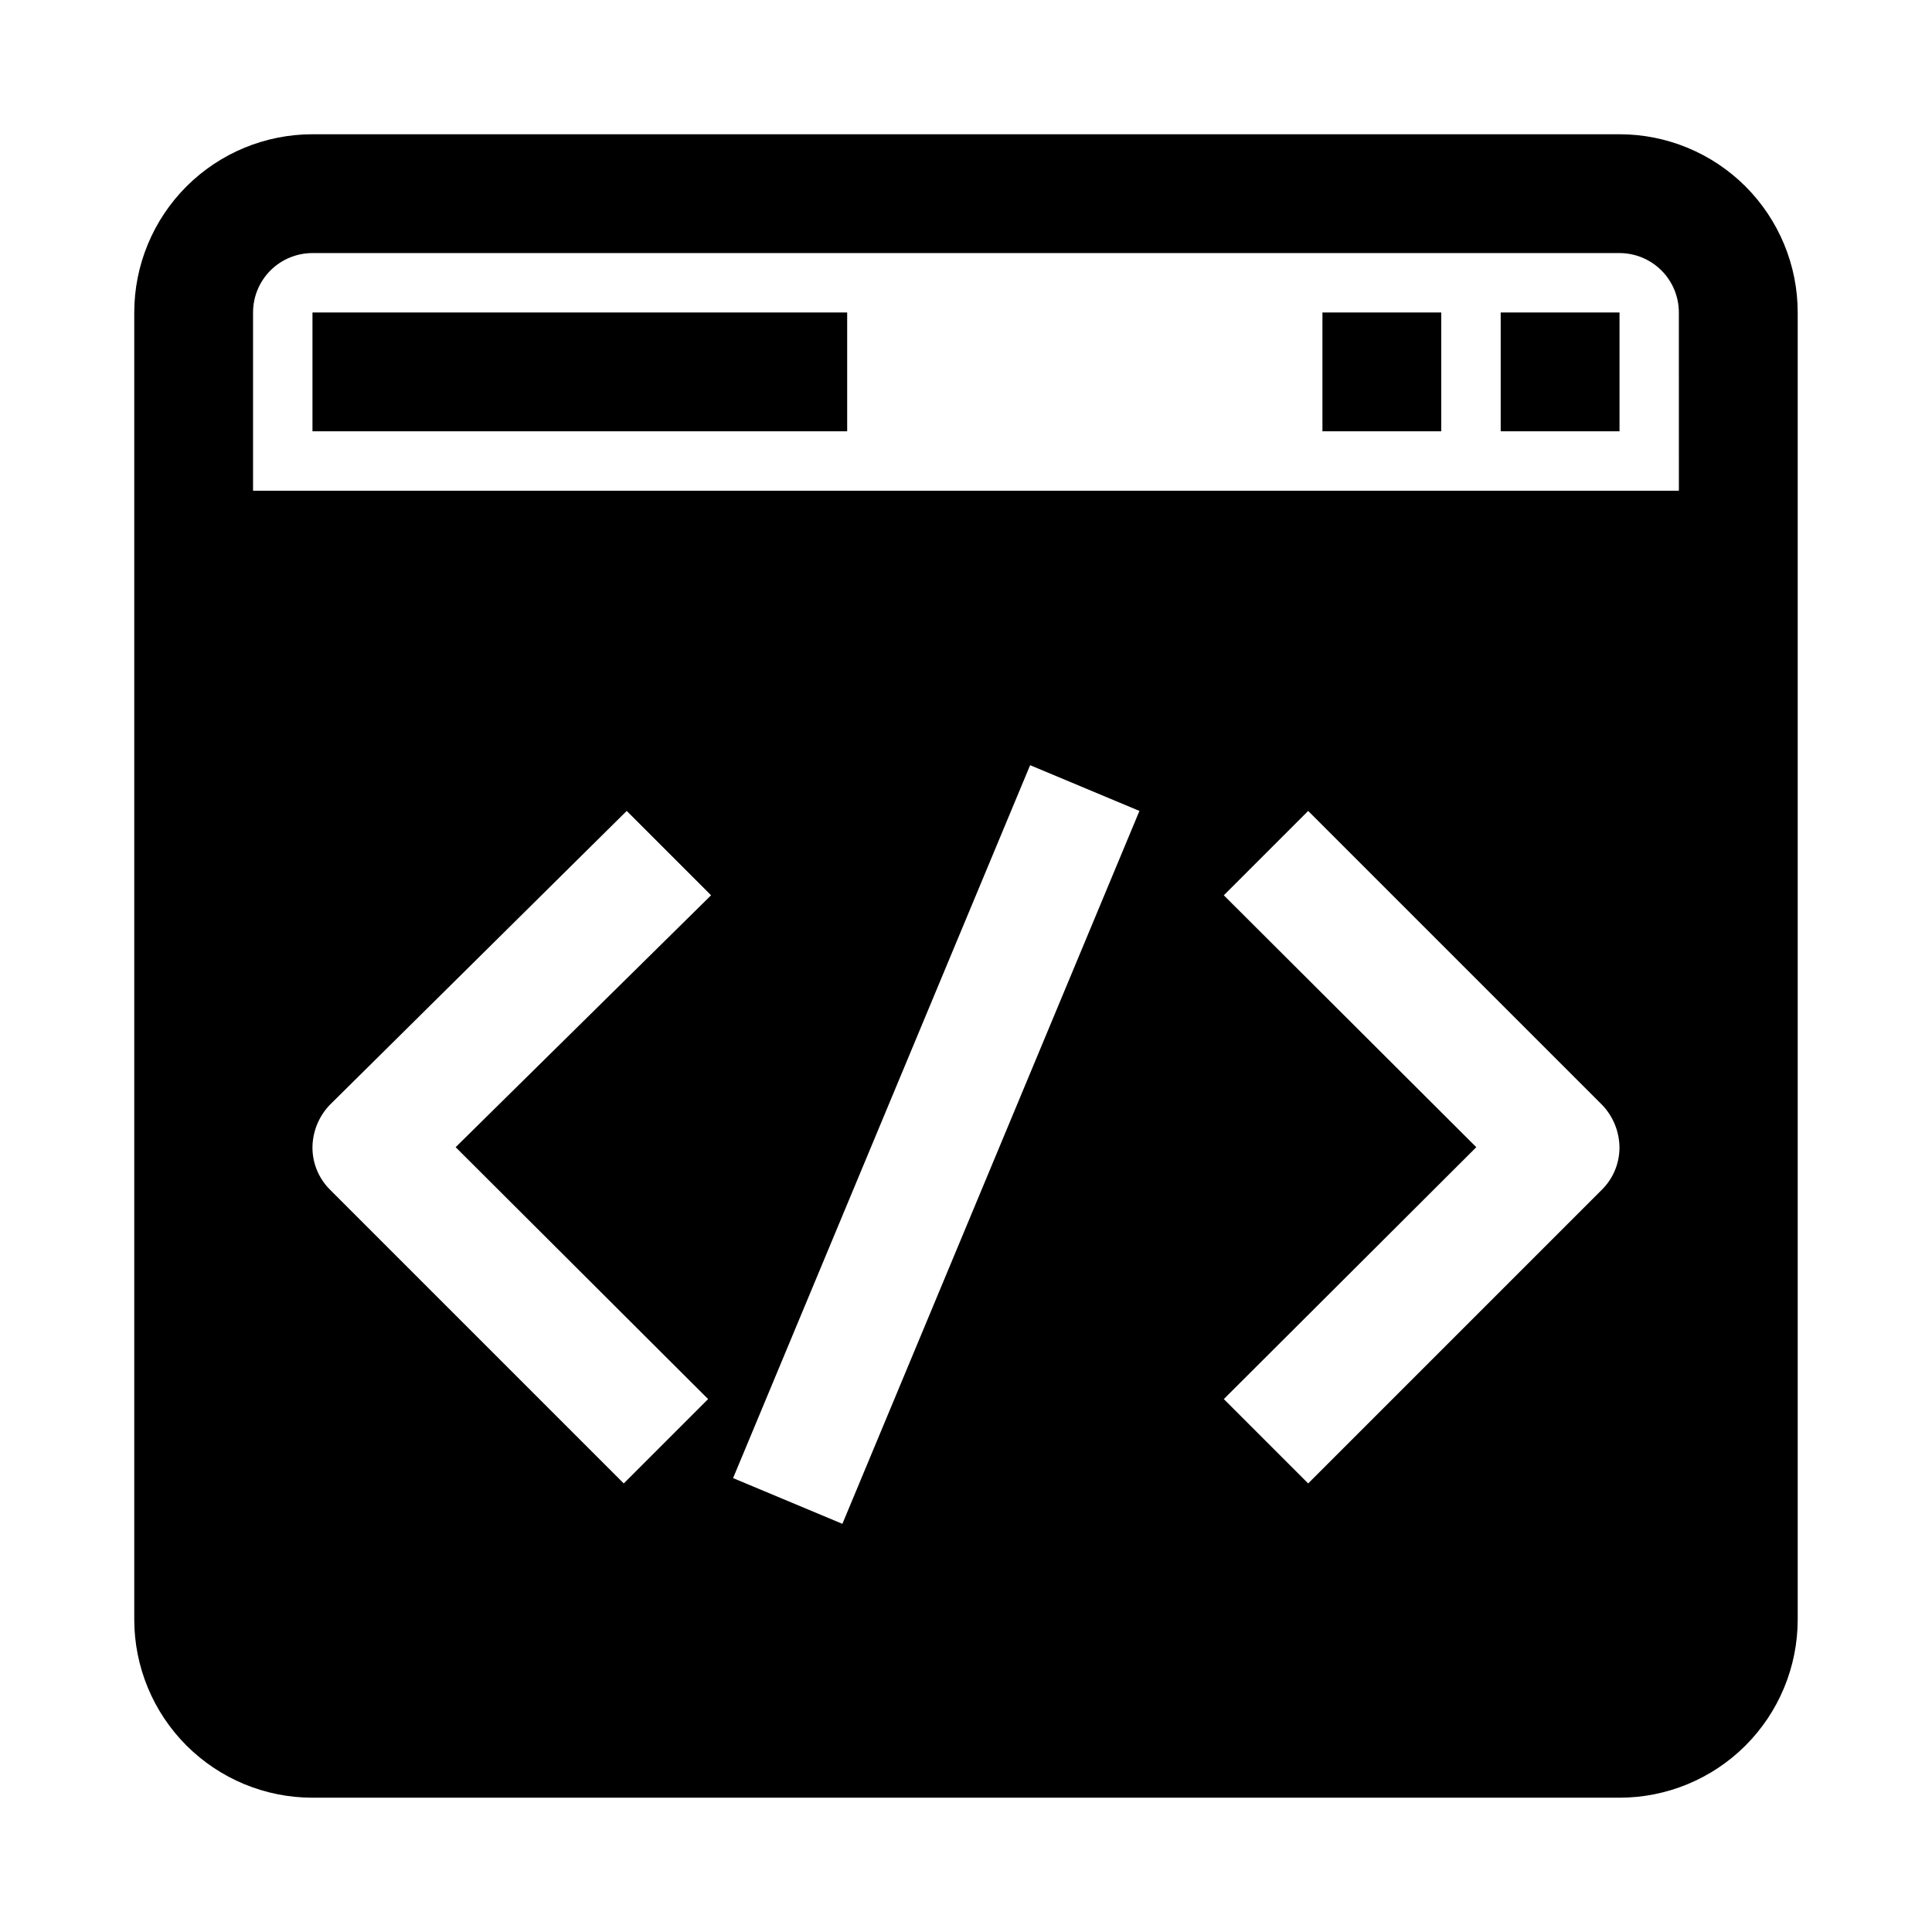 <?xml version="1.0" encoding="UTF-8"?>
<!-- Uploaded to: SVG Repo, www.svgrepo.com, Generator: SVG Repo Mixer Tools -->
<svg fill="#000000" width="800px" height="800px" version="1.1" viewBox="144 144 512 512" xmlns="http://www.w3.org/2000/svg">
 <g>
  <path d="m573.18 179.58h-346.37c-12.523 0-24.539 4.977-33.398 13.832-8.855 8.859-13.832 20.875-13.832 33.398v346.37c0 12.527 4.977 24.539 13.832 33.398 8.859 8.855 20.875 13.832 33.398 13.832h346.37c12.527 0 24.539-4.977 33.398-13.832 8.855-8.859 13.832-20.871 13.832-33.398v-346.37c0-12.523-4.977-24.539-13.832-33.398-8.859-8.855-20.871-13.832-33.398-13.832zm-241.52 335.19-22.355 22.355-77.934-77.934c-2.945-2.969-4.59-6.992-4.566-11.176 0.059-4.172 1.691-8.164 4.566-11.18l78.719-77.934 22.355 22.355-67.695 66.758zm35.582 33.062-28.969-12.121 78.719-188.93 28.969 12.121zm201.37-88.641-77.934 77.934-22.355-22.355 66.914-66.754-66.914-66.754 22.355-22.355 77.934 77.934v-0.004c2.879 3.016 4.508 7.008 4.566 11.18 0.023 4.184-1.621 8.207-4.566 11.176zm20.309-185.15h-377.86v-47.234c0-4.176 1.66-8.18 4.609-11.133 2.953-2.949 6.957-4.609 11.133-4.609h346.37c4.176 0 8.18 1.66 11.133 4.609 2.953 2.953 4.609 6.957 4.609 11.133z"/>
  <path d="m226.81 226.81h141.7v31.488h-141.7z"/>
  <path d="m541.7 226.81h31.488v31.488h-31.488z"/>
  <path d="m494.46 226.81h31.488v31.488h-31.488z"/>
 </g>
</svg>